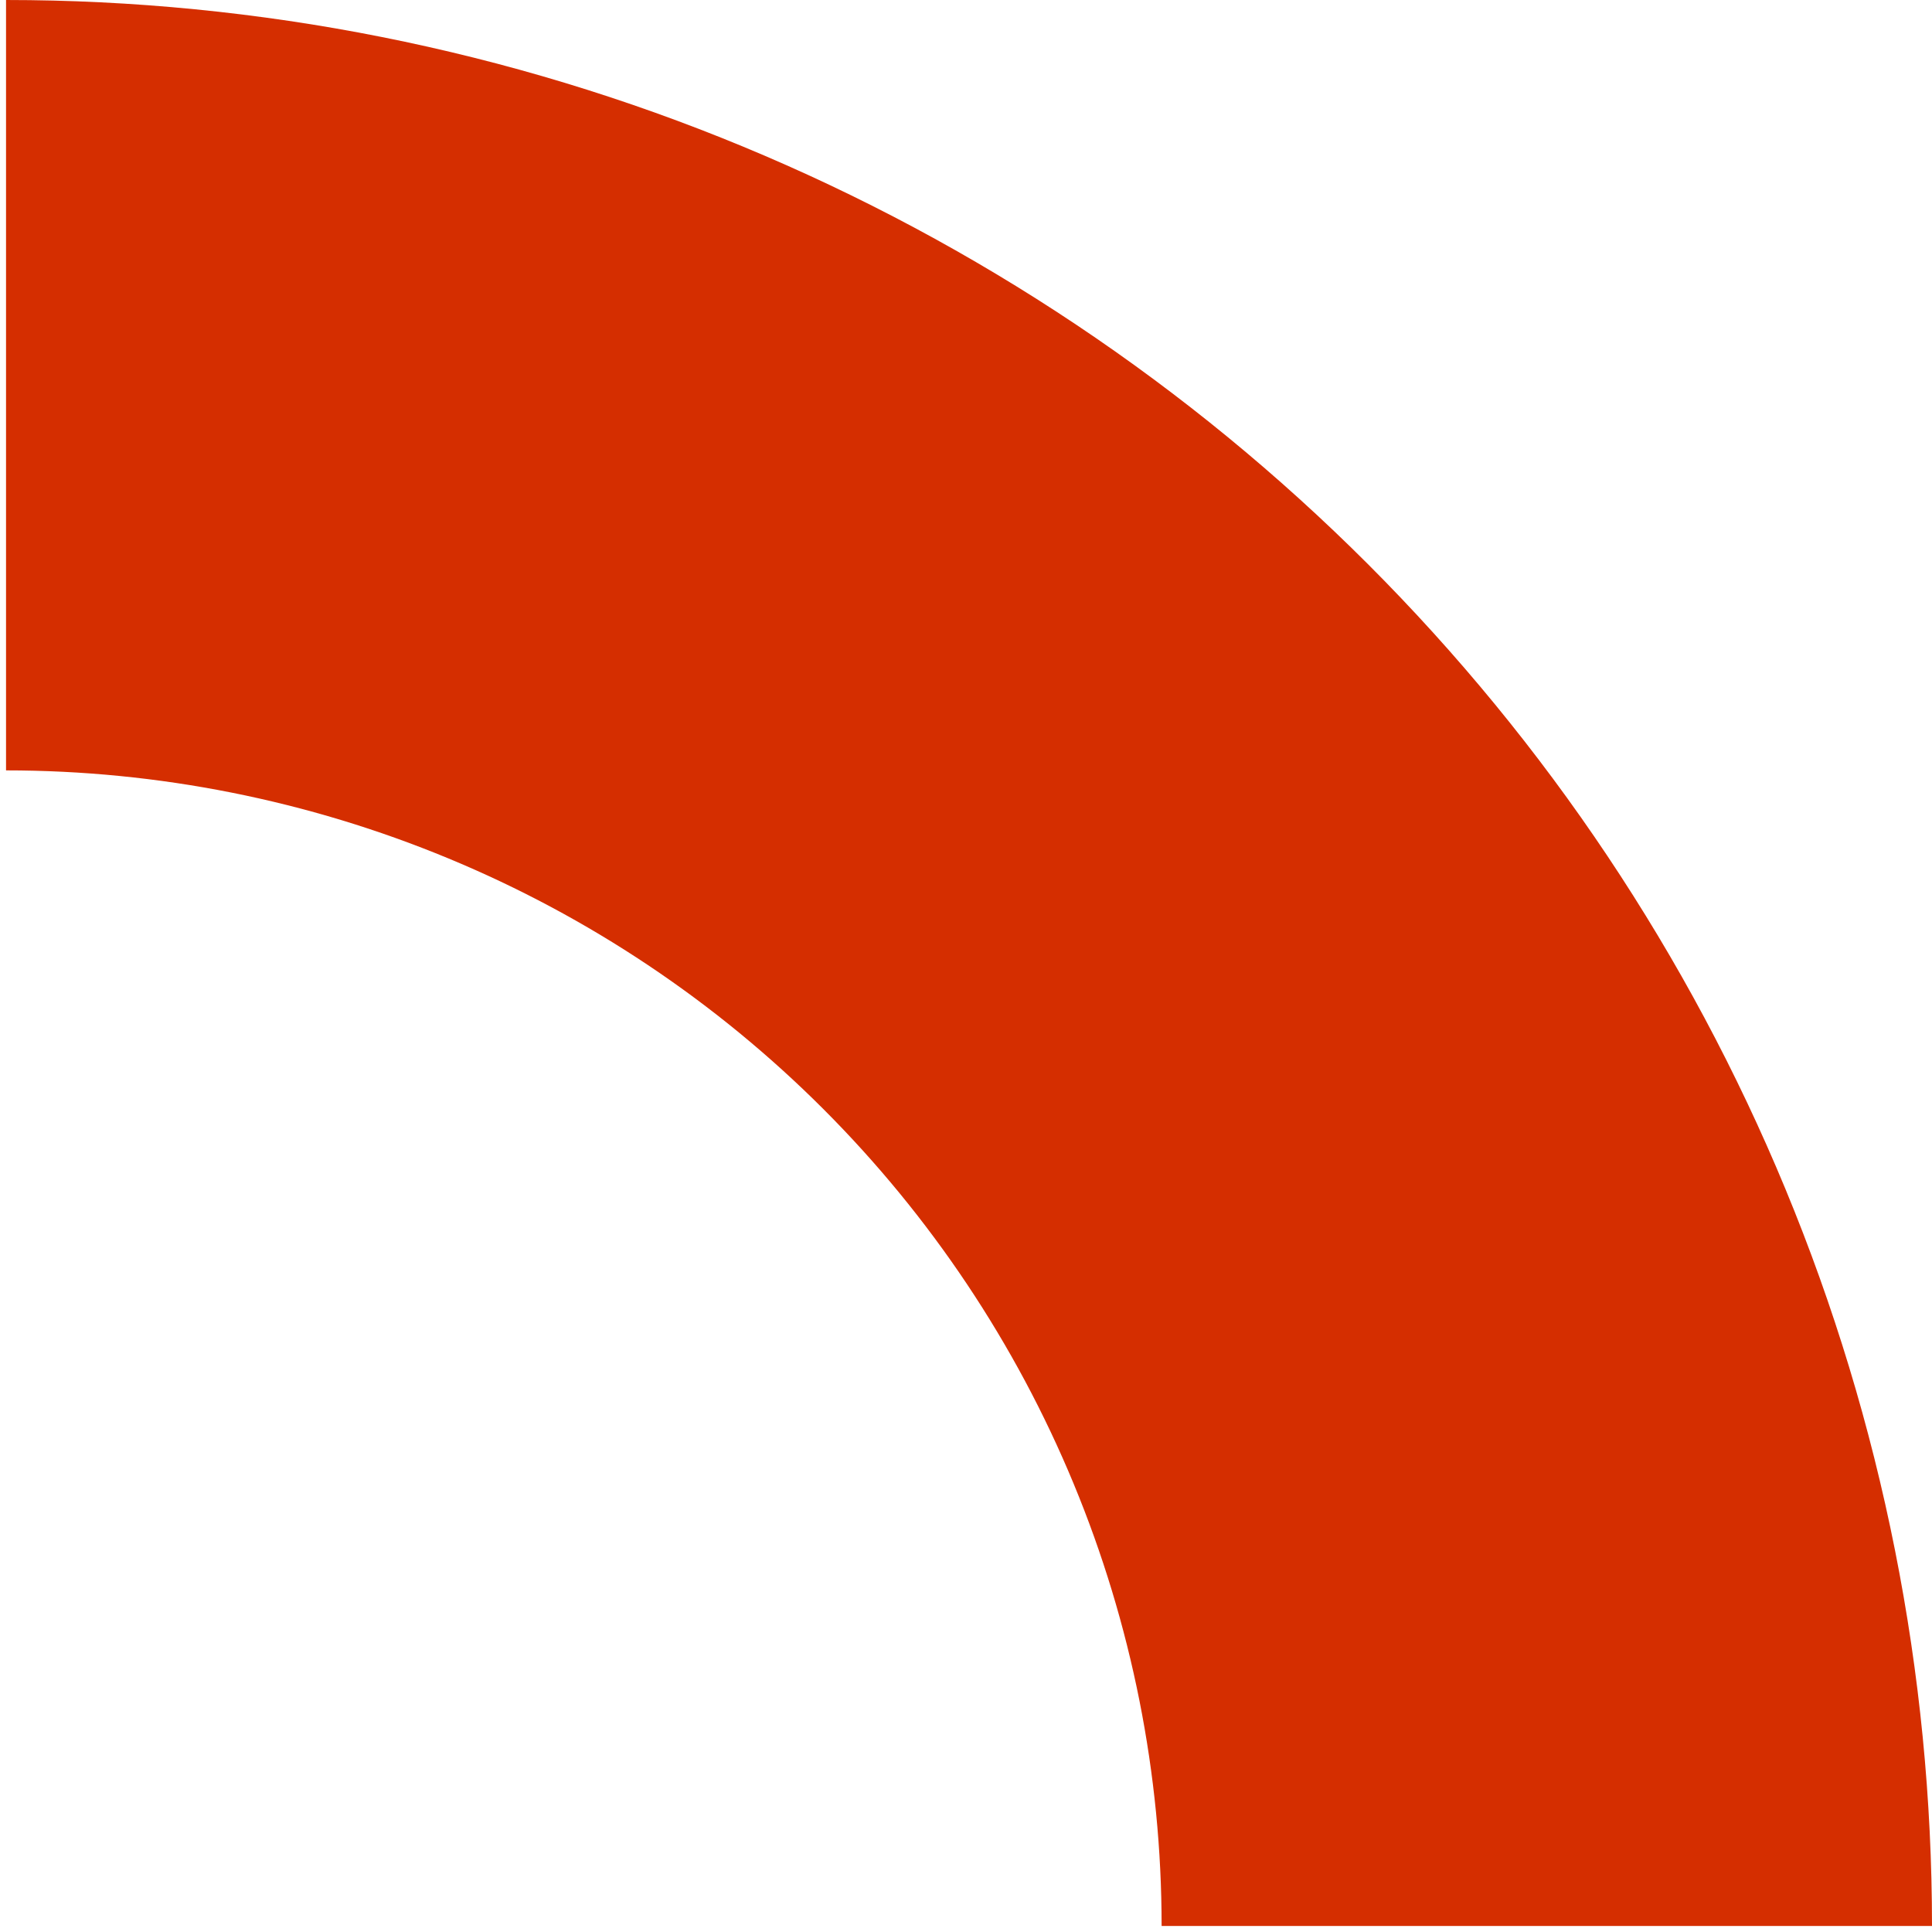 <svg width="160" height="160" viewBox="0 0 160 160" fill="none" xmlns="http://www.w3.org/2000/svg">
<path d="M160 159.5C160 138.554 155.874 117.813 147.859 98.462C139.843 79.111 128.094 61.527 113.284 46.717C98.473 31.905 80.889 20.157 61.538 12.141C42.187 4.126 21.446 -9.15572e-07 0.5 0L0.5 63.8C13.068 63.8 25.512 66.275 37.123 71.085C48.734 75.894 59.284 82.943 68.17 91.83C77.057 100.716 84.106 111.266 88.915 122.877C93.725 134.488 96.2 146.932 96.2 159.5H160Z" fill="#D52E00"/>
</svg>
